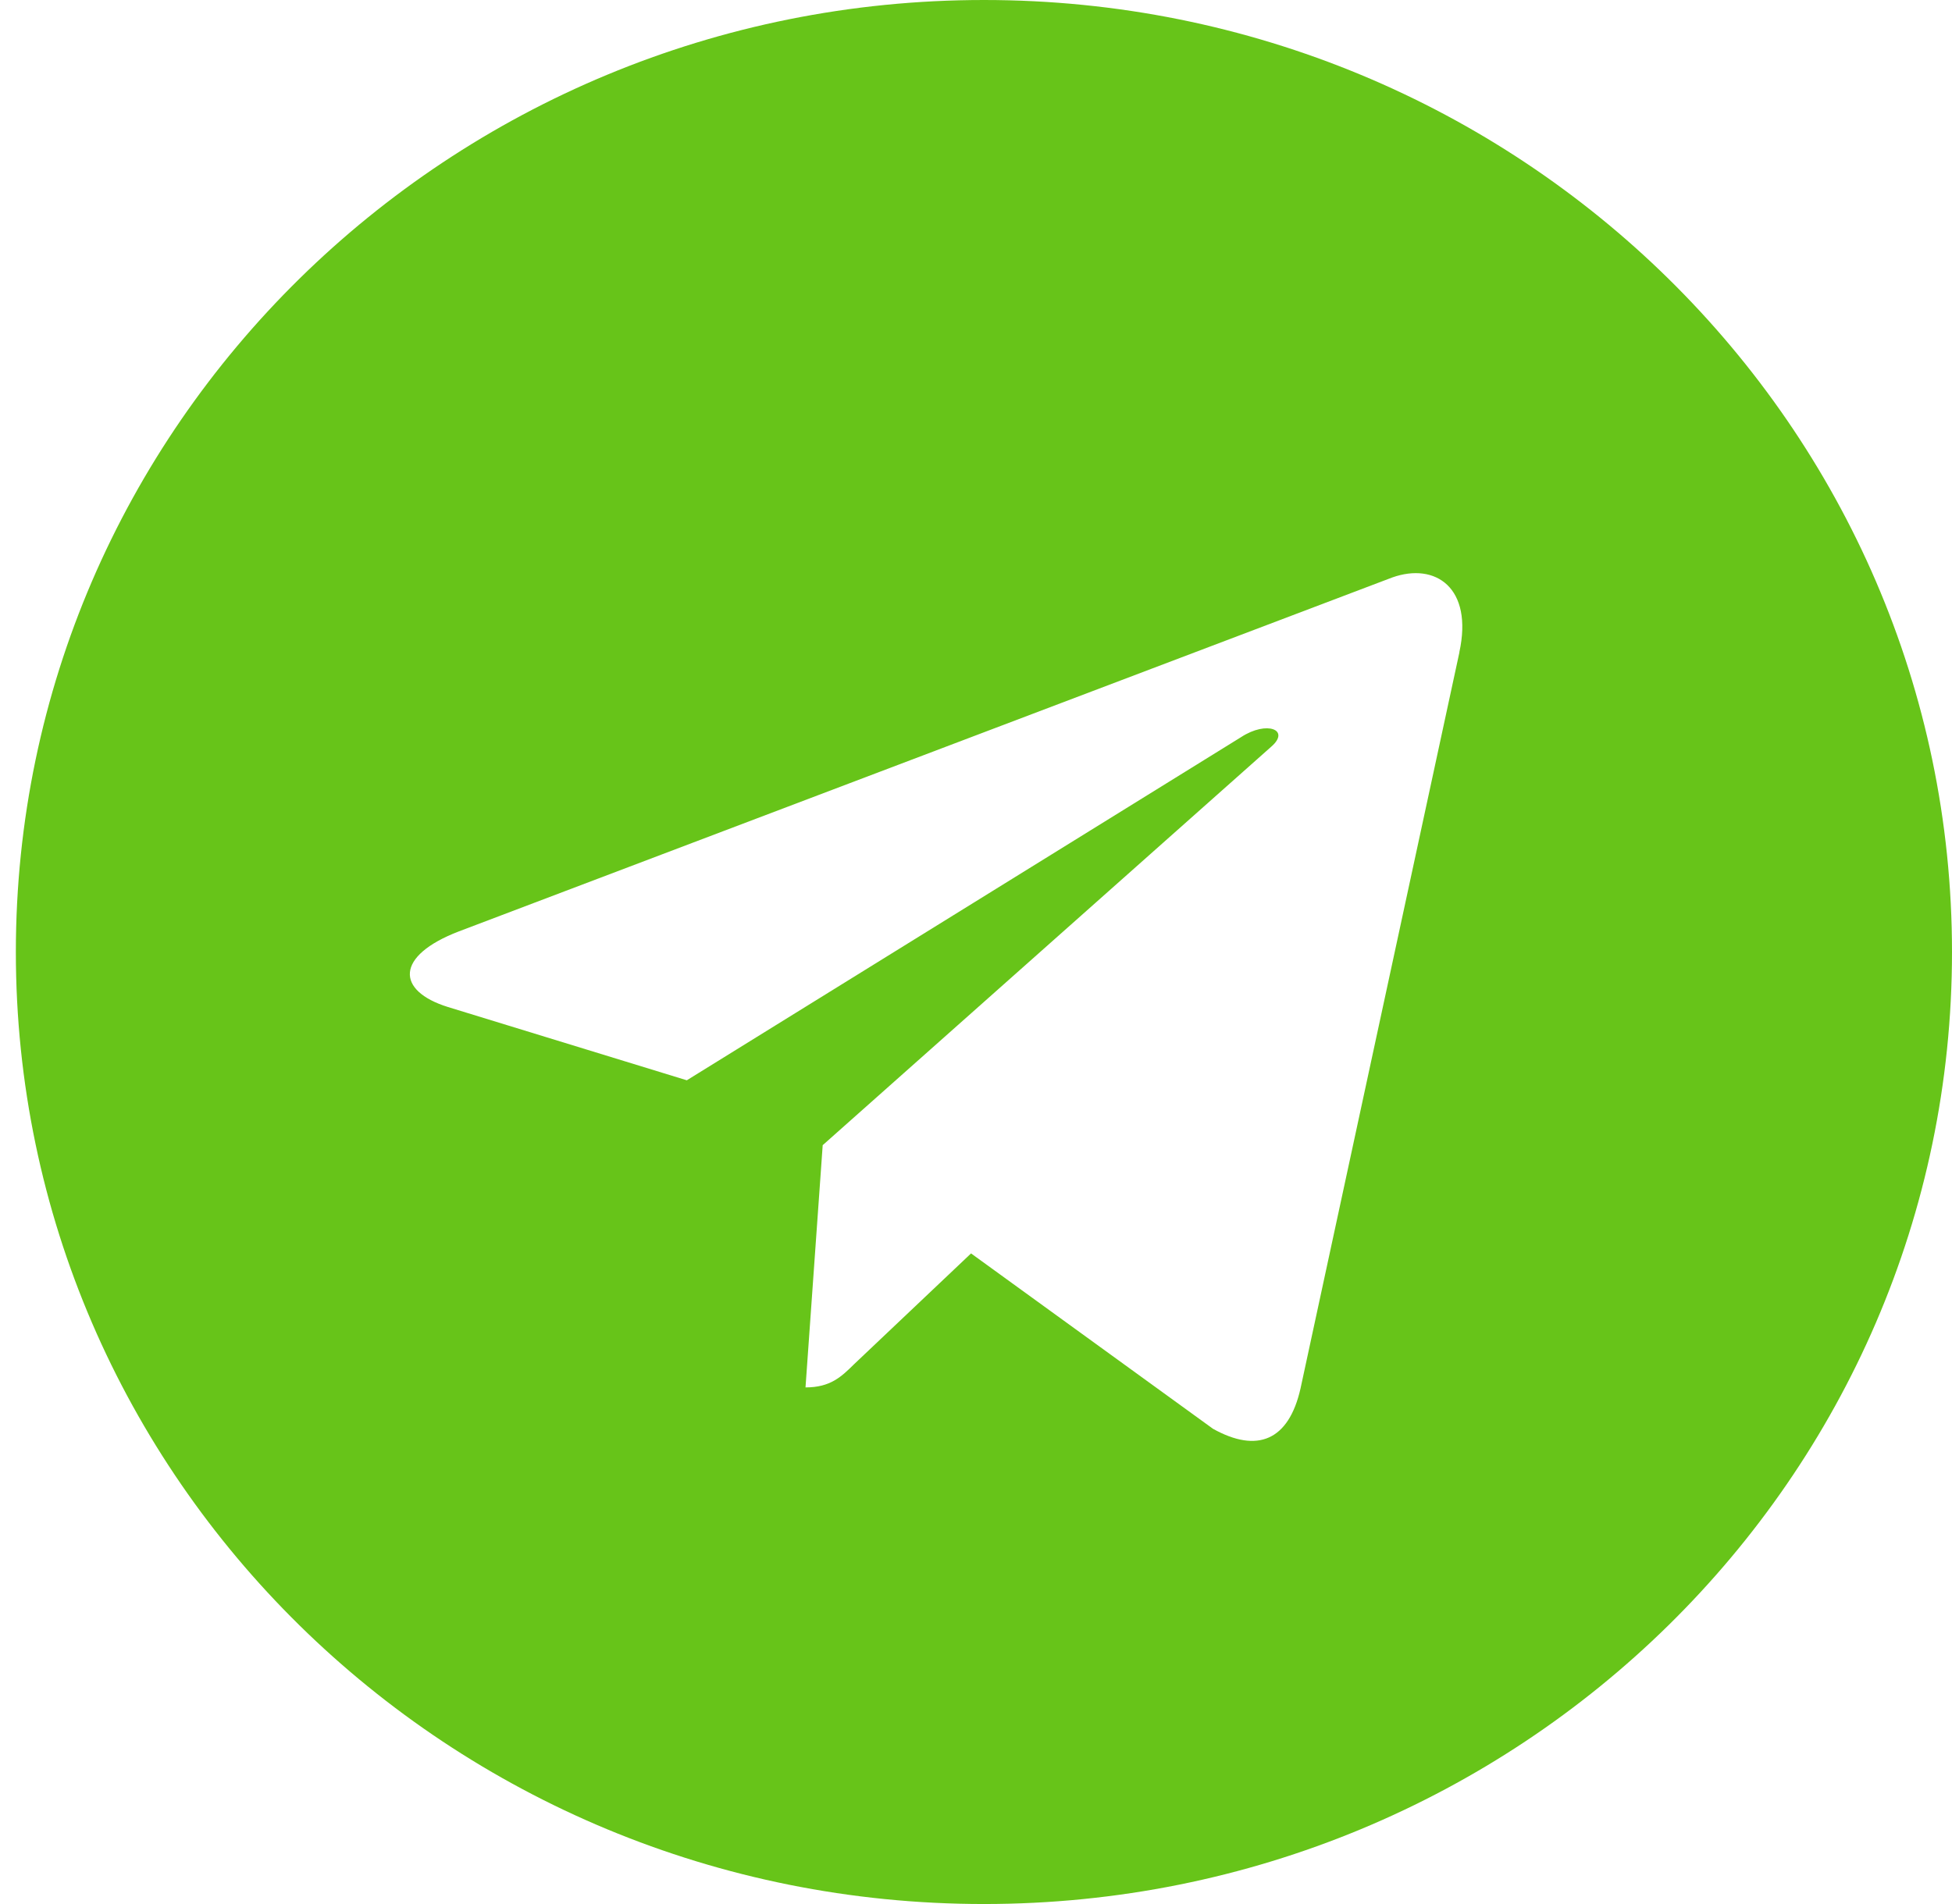 <?xml version="1.0" encoding="UTF-8"?> <svg xmlns="http://www.w3.org/2000/svg" width="41" height="40" viewBox="0 0 41 40" fill="none"> <path d="M20.667 40C31.899 40 41 31.048 41 20C41 8.952 31.899 0 20.667 0C9.434 0 0.333 8.952 0.333 20C0.333 31.048 9.434 40 20.667 40ZM9.638 19.567L29.242 12.132C30.152 11.808 30.947 12.35 30.652 13.703L30.654 13.702L27.316 29.17C27.068 30.267 26.406 30.533 25.479 30.017L20.396 26.332L17.944 28.655C17.673 28.922 17.444 29.147 16.919 29.147L17.28 24.058L26.701 15.687C27.111 15.332 26.609 15.132 26.069 15.485L14.426 22.695L9.407 21.155C8.318 20.815 8.294 20.083 9.638 19.567Z" fill="#67C419"></path> </svg> 
